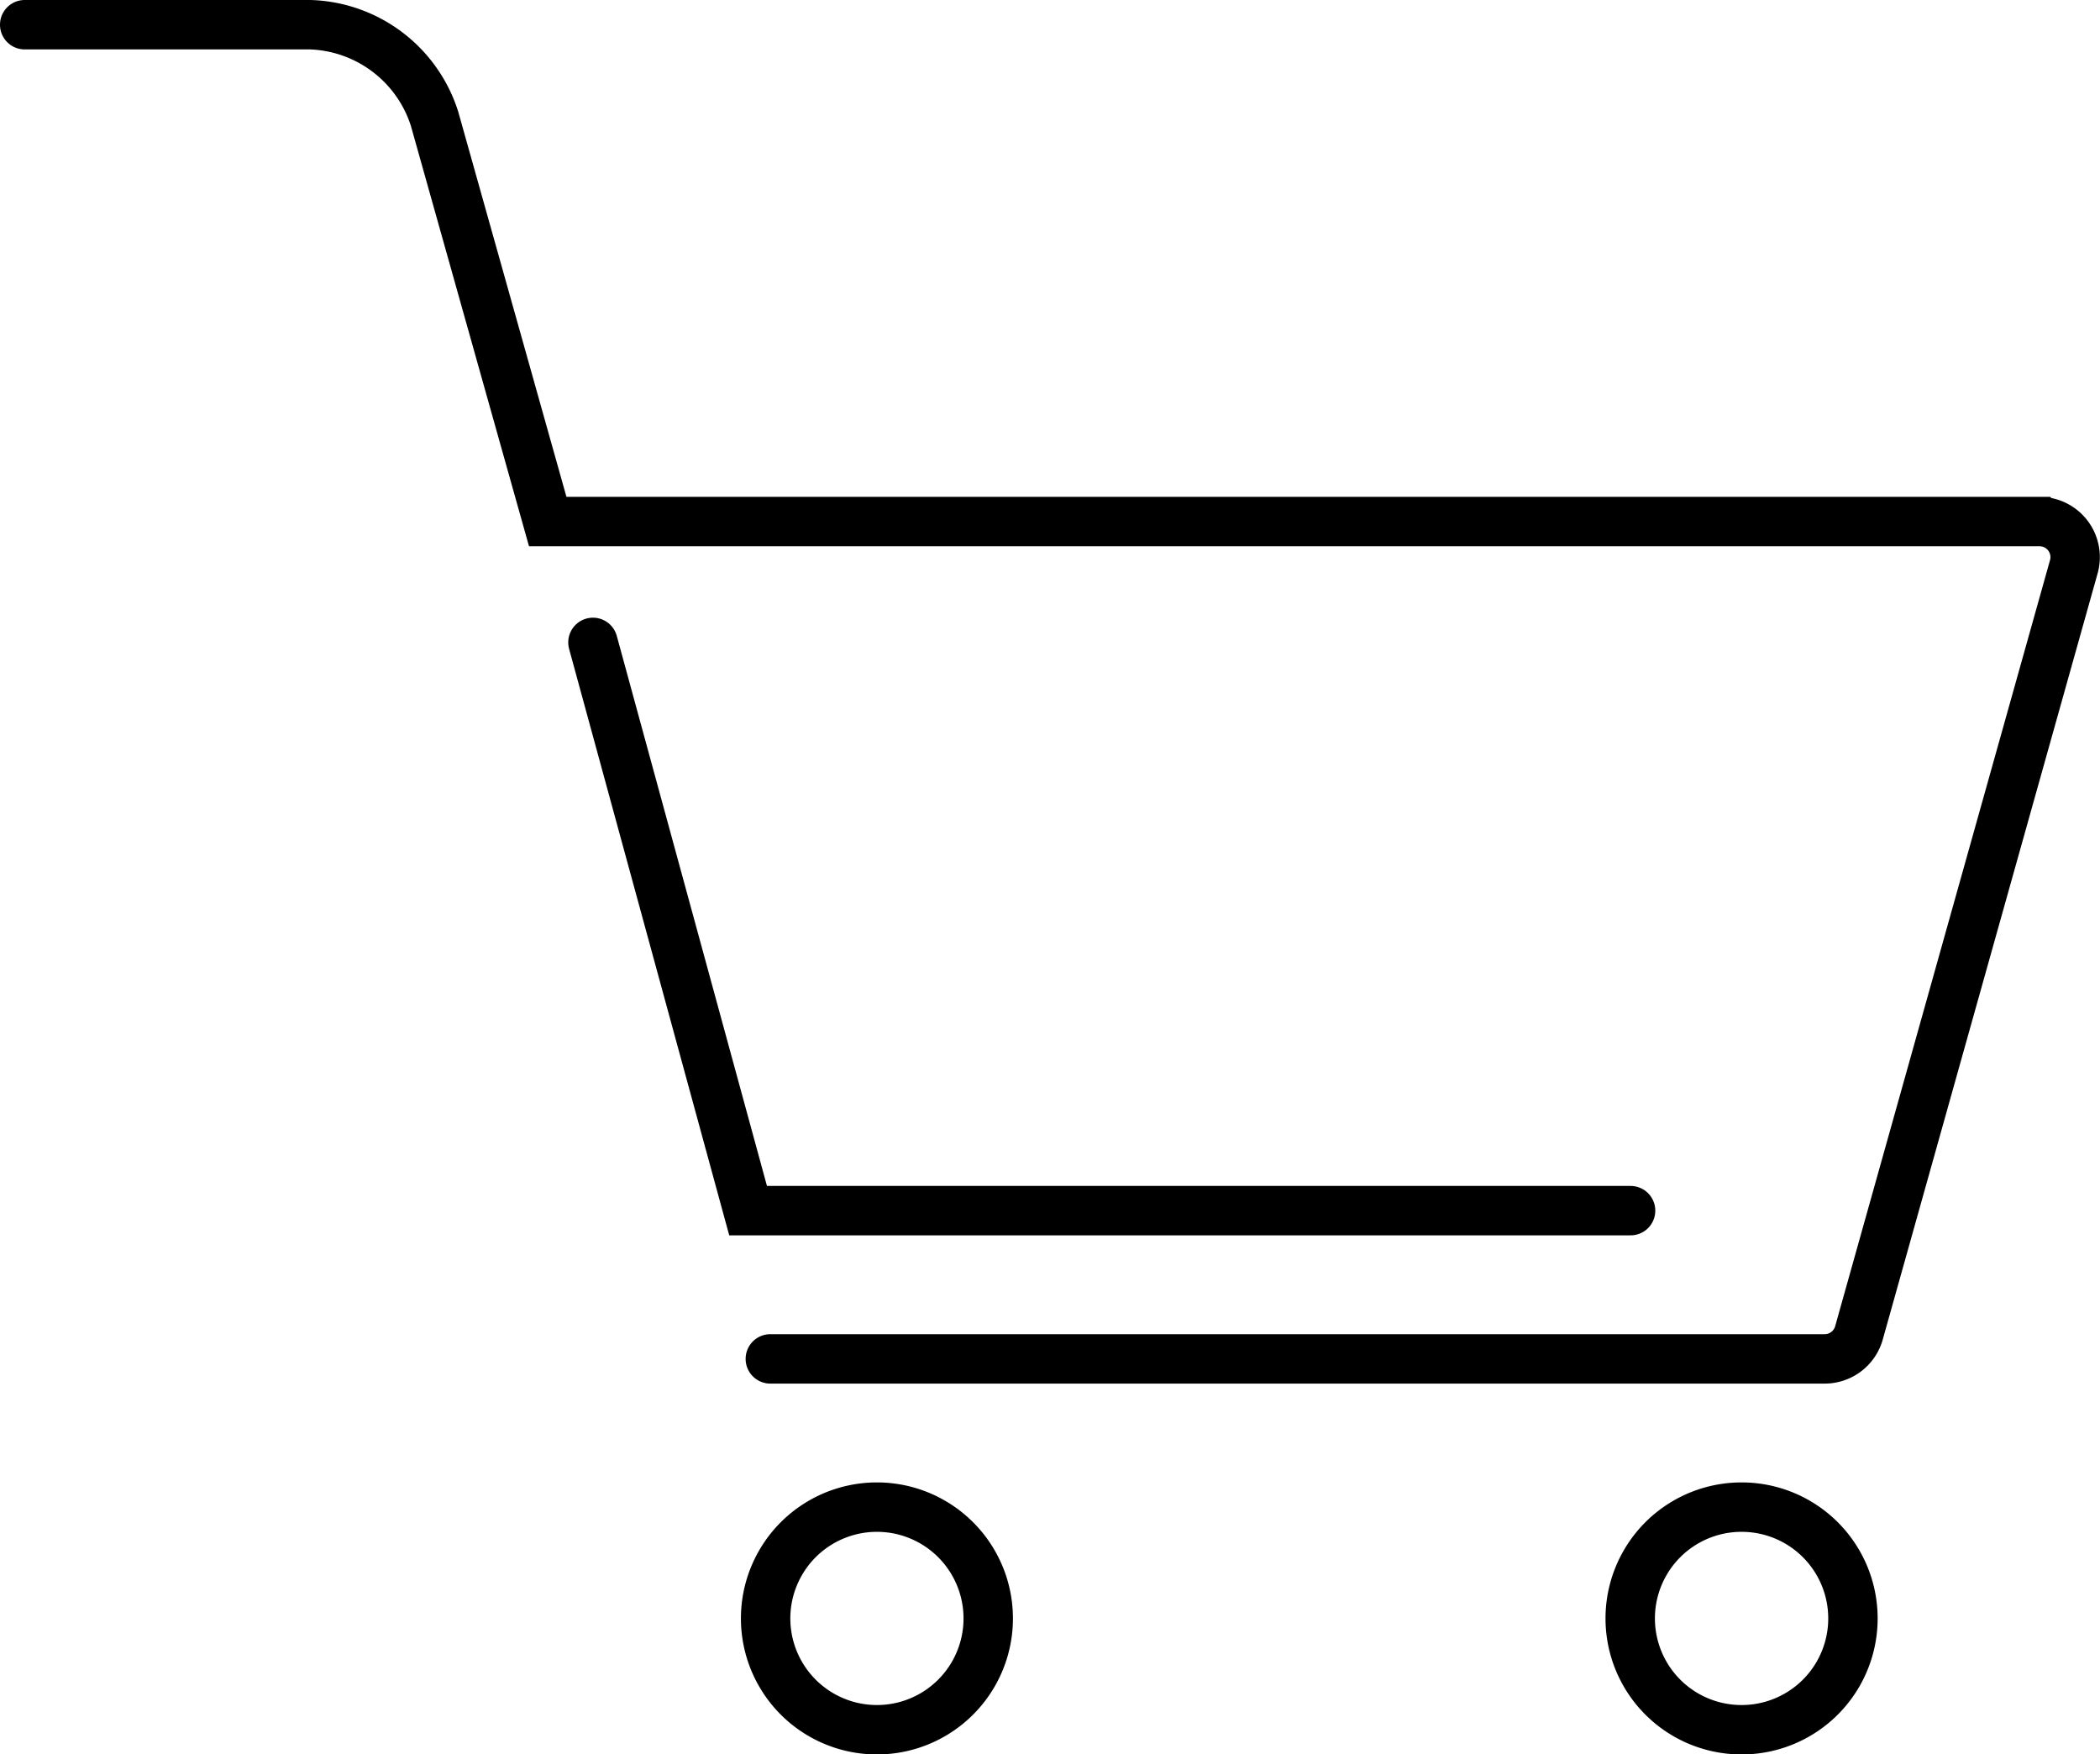 <svg height="71" width="85" xmlns="http://www.w3.org/2000/svg">
  <g stroke-width="2" stroke-linecap="round" stroke="#000" fill-rule="evenodd" fill="none">
    <path d="M1 1h11.55a5.46 5.46 0 0 1 5.04 3.81l4.58 16.3h60.4a1.44 1.44 0 0 1 1.37 1.83l-8.7 31.02A1.44 1.44 0 0 1 73.85 55H31.18M70.5 61a4.5 4.5 0 1 1-.01 9.01 4.5 4.5 0 0 1 0-9.01ZM35.5 61a4.5 4.5 0 1 1-.01 9.01A4.5 4.5 0 0 1 35.5 61Z"></path>
    <path d="m24 26 6.28 23H66"></path>
  </g>
</svg>
